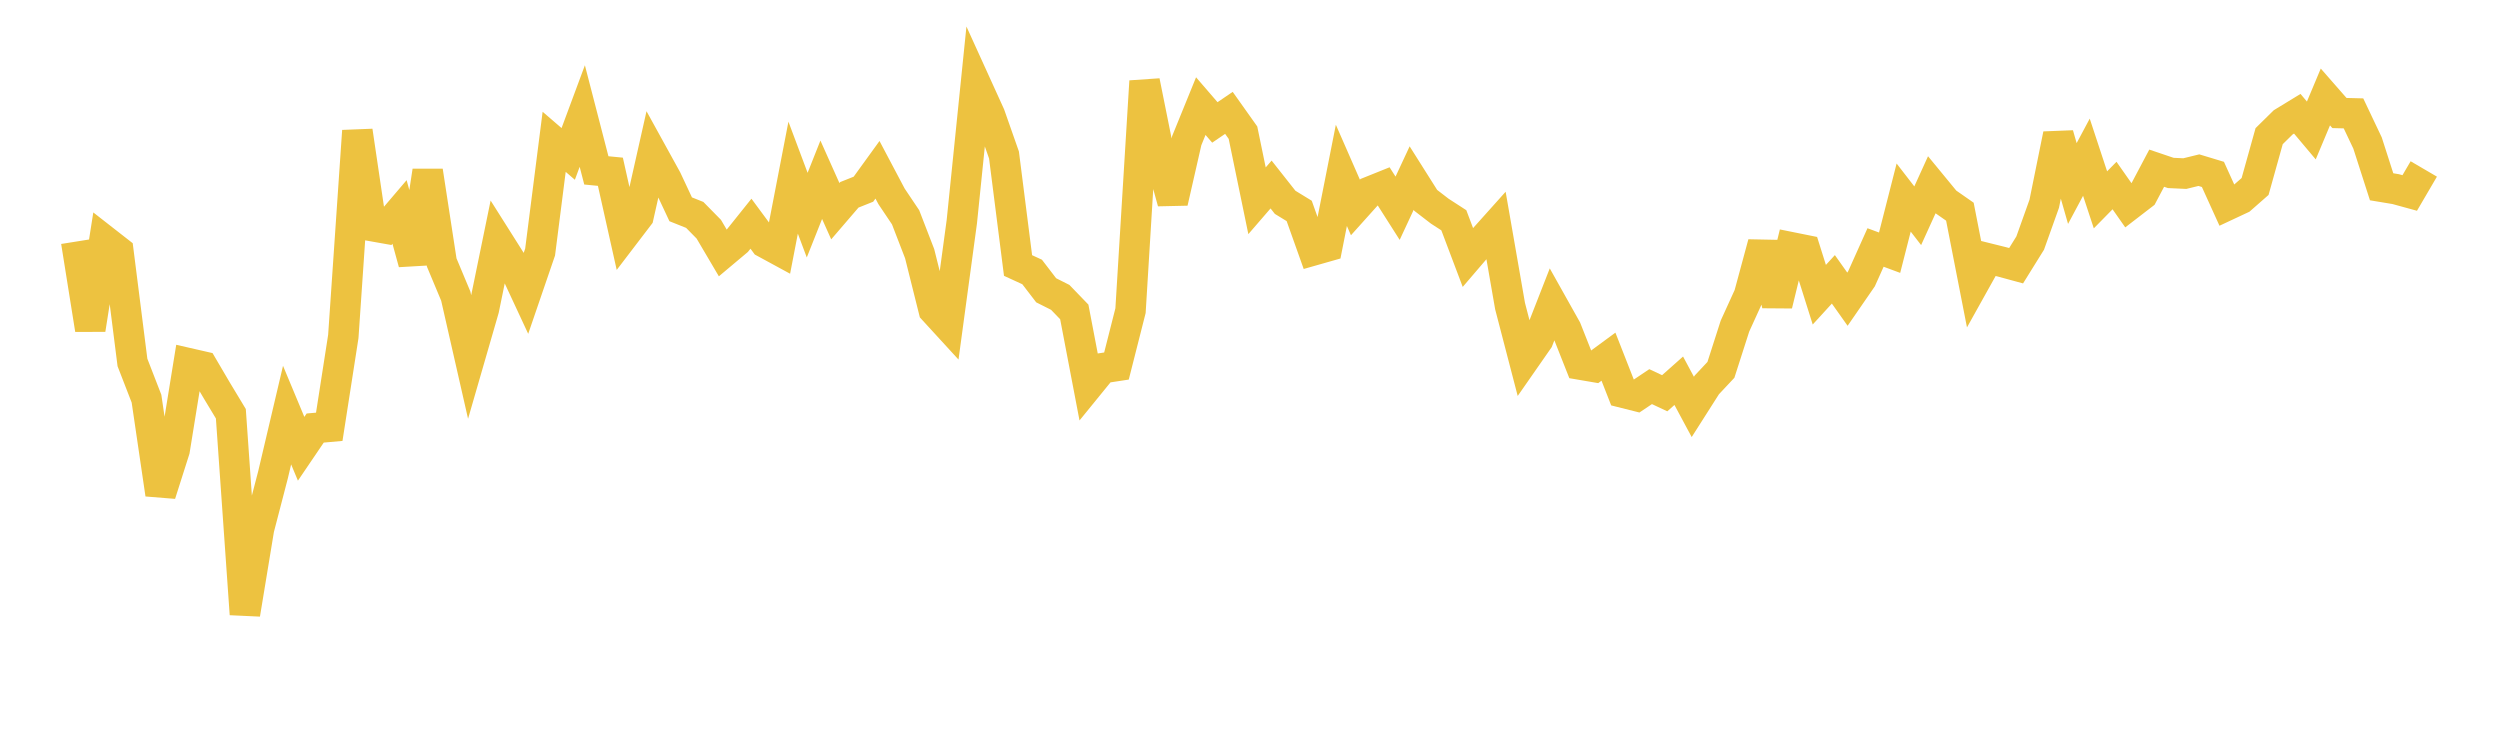 <svg width="164" height="48" xmlns="http://www.w3.org/2000/svg" xmlns:xlink="http://www.w3.org/1999/xlink"><path fill="none" stroke="rgb(237,194,64)" stroke-width="2" d="M5,15.846L5.922,21.616L6.844,15.769L7.766,16.489L8.689,23.777L9.611,26.153L10.533,32.423L11.455,29.526L12.377,23.83L13.299,24.041L14.222,25.613L15.144,27.142L16.066,40.288L16.988,34.694L17.91,31.147L18.832,27.231L19.754,29.44L20.677,28.079L21.599,27.998L22.521,22.072L23.443,8.59L24.365,14.824L25.287,14.988L26.21,13.905L27.132,17.263L28.054,11.216L28.976,17.219L29.898,19.423L30.82,23.473L31.743,20.282L32.665,15.787L33.587,17.246L34.509,19.226L35.431,16.535L36.353,9.303L37.275,10.097L38.198,7.613L39.12,11.177L40.042,11.267L40.964,15.394L41.886,14.186L42.808,10.087L43.731,11.762L44.653,13.73L45.575,14.098L46.497,15.036L47.419,16.601L48.341,15.827L49.263,14.675L50.186,15.924L51.108,16.425L52.03,11.654L52.952,14.113L53.874,11.792L54.796,13.854L55.719,12.78L56.641,12.412L57.563,11.138L58.485,12.881L59.407,14.255L60.329,16.642L61.251,20.332L62.174,21.339L63.096,14.541L64.018,5.517L64.94,7.544L65.862,10.168L66.784,17.417L67.707,17.841L68.629,19.043L69.551,19.507L70.473,20.462L71.395,25.286L72.317,24.153L73.24,24.012L74.162,20.379L75.084,5.332L76.006,9.918L76.928,13.271L77.85,9.227L78.772,6.961L79.695,8.031L80.617,7.404L81.539,8.703L82.461,13.171L83.383,12.104L84.305,13.272L85.228,13.837L86.15,16.426L87.072,16.163L87.994,11.503L88.916,13.609L89.838,12.582L90.76,12.211L91.683,13.661L92.605,11.683L93.527,13.143L94.449,13.853L95.371,14.45L96.293,16.889L97.216,15.811L98.138,14.782L99.06,20.079L99.982,23.621L100.904,22.297L101.826,19.939L102.749,21.586L103.671,23.918L104.593,24.076L105.515,23.398L106.437,25.75L107.359,25.982L108.281,25.363L109.204,25.797L110.126,24.977L111.048,26.694L111.97,25.246L112.892,24.263L113.814,21.39L114.737,19.365L115.659,15.956L116.581,20L117.503,16.221L118.425,16.407L119.347,19.333L120.269,18.325L121.192,19.627L122.114,18.29L123.036,16.235L123.958,16.577L124.88,12.96L125.802,14.153L126.725,12.123L127.647,13.244L128.569,13.887L129.491,18.604L130.413,16.951L131.335,17.18L132.257,17.431L133.18,15.946L134.102,13.366L135.024,8.818L135.946,12.039L136.868,10.313L137.79,13.11L138.713,12.171L139.635,13.486L140.557,12.776L141.479,11.033L142.401,11.345L143.323,11.388L144.246,11.162L145.168,11.441L146.09,13.474L147.012,13.042L147.934,12.233L148.856,8.932L149.778,8.025L150.701,7.462L151.623,8.559L152.545,6.361L153.467,7.414L154.389,7.438L155.311,9.382L156.234,12.253L157.156,12.406L158.078,12.659L159,11.083"></path></svg>